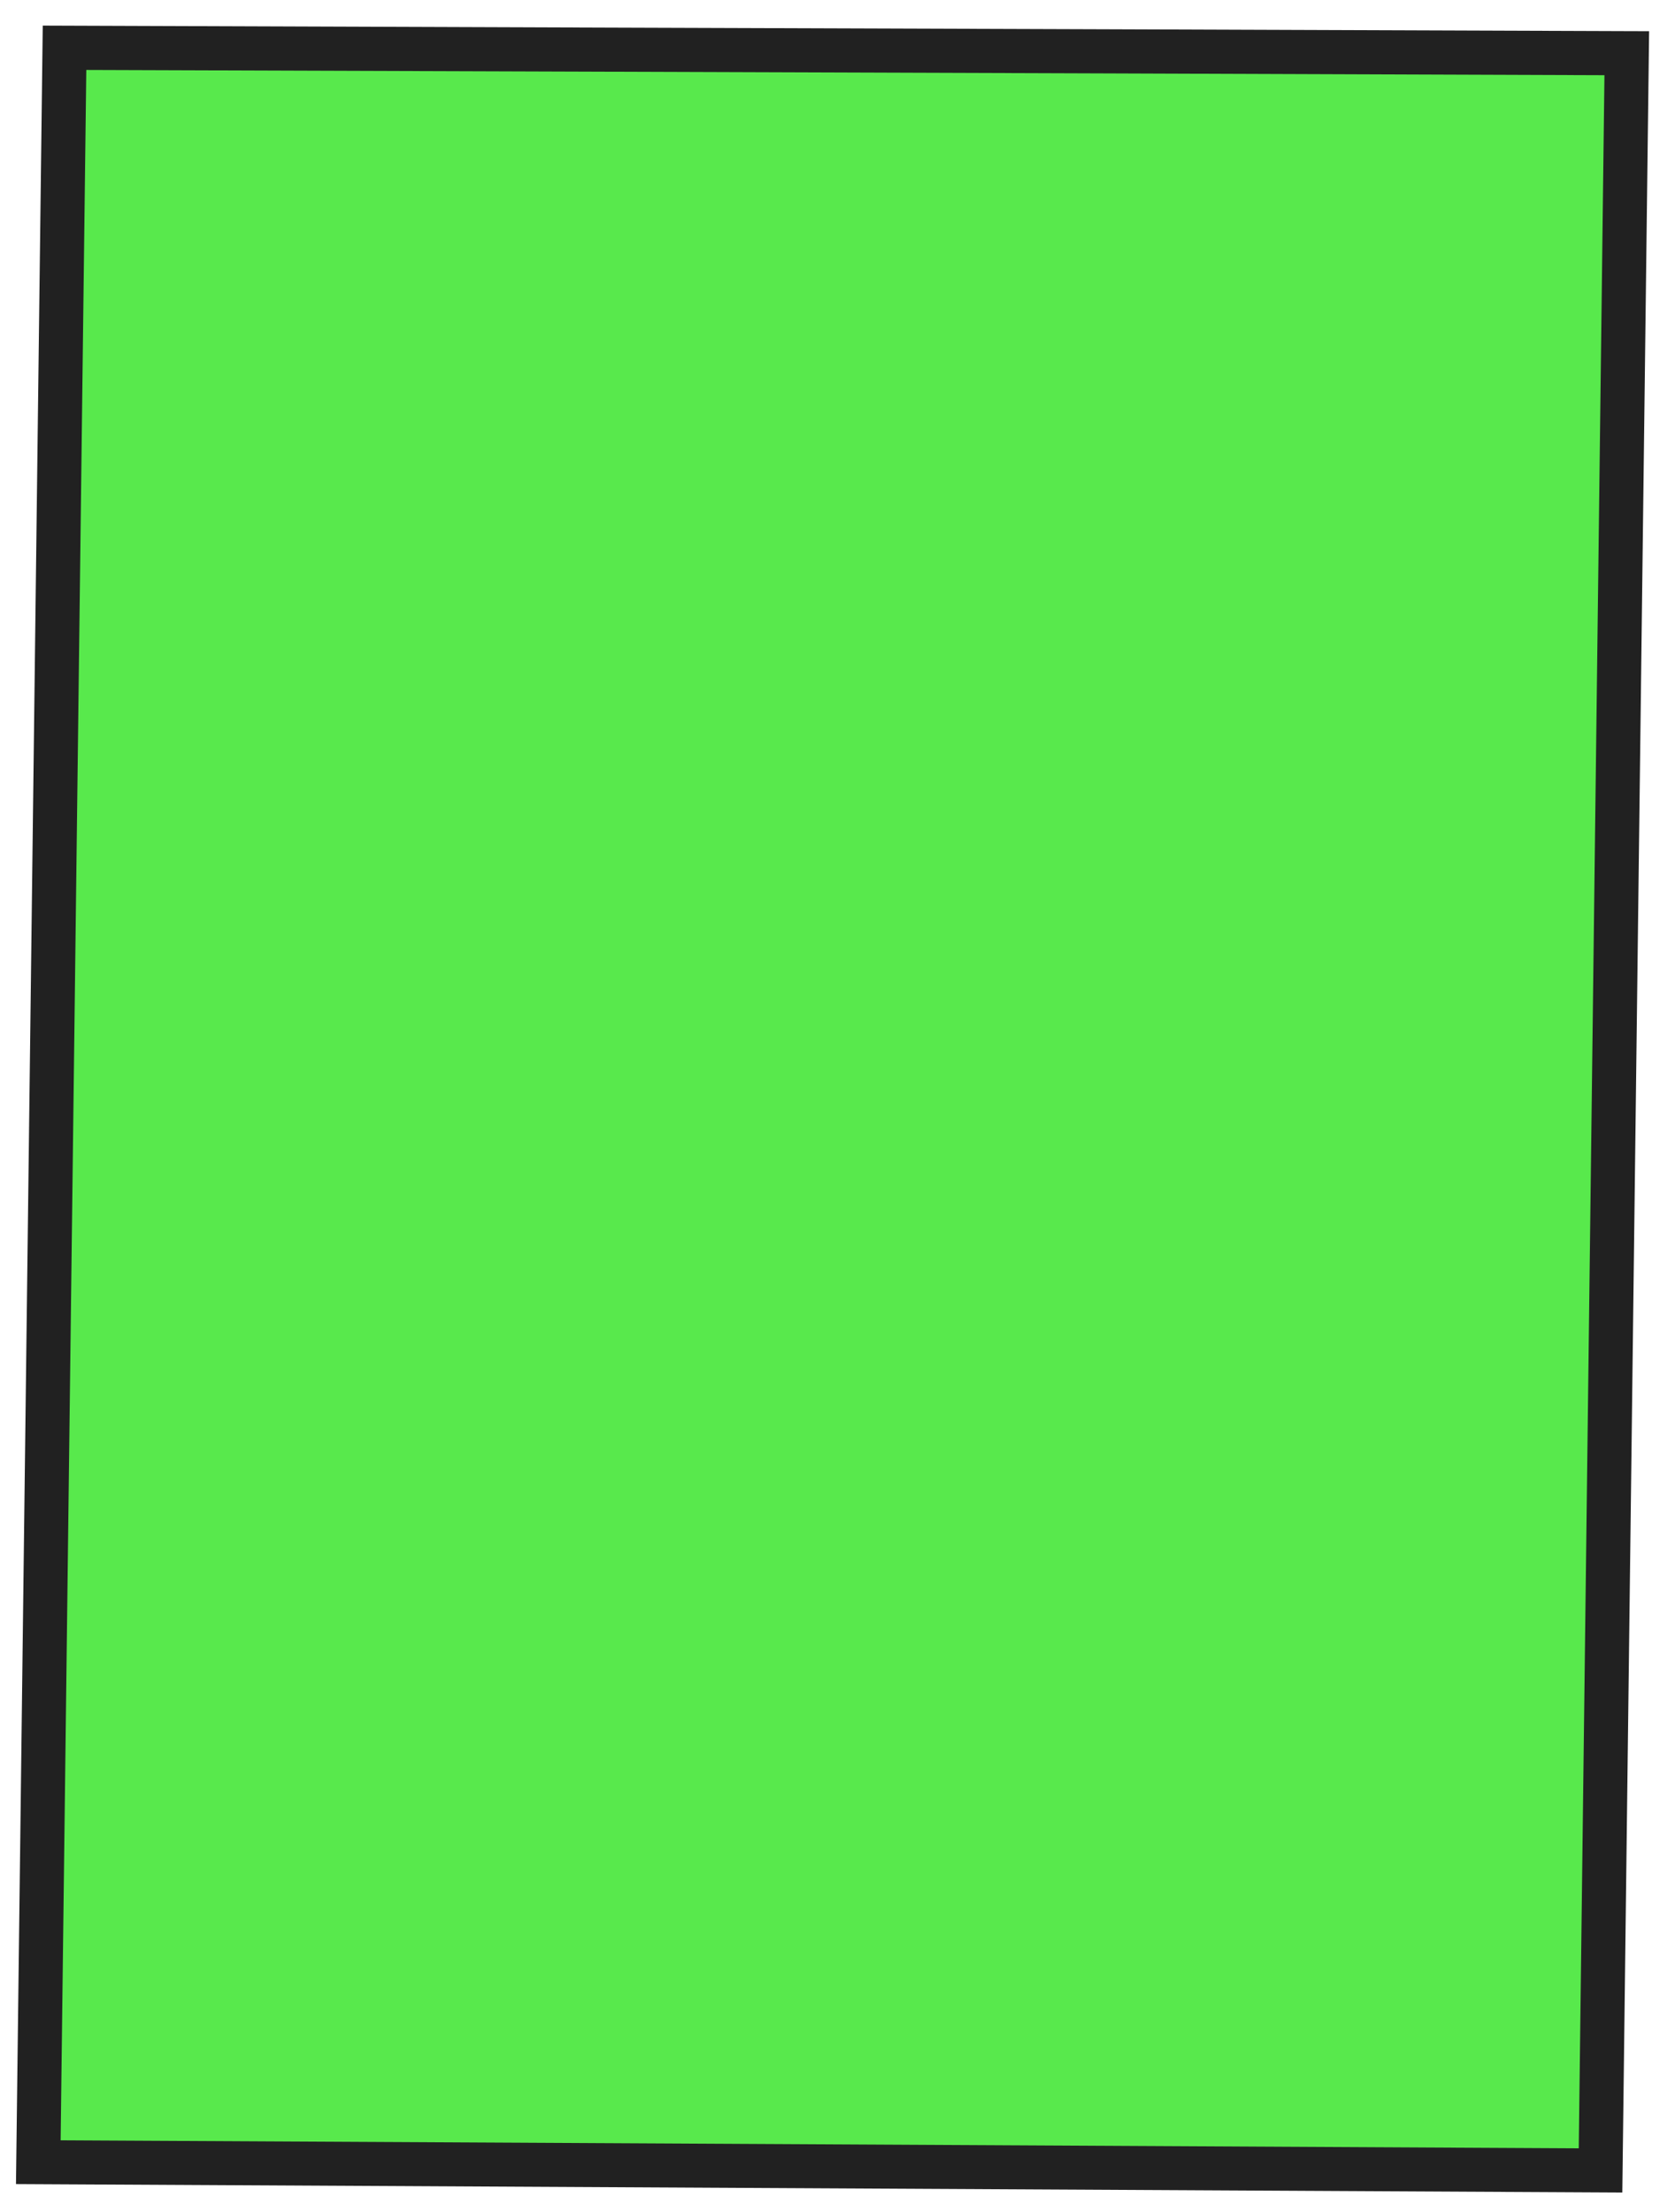 <?xml version="1.0" encoding="UTF-8"?> <svg xmlns="http://www.w3.org/2000/svg" width="50" height="66" viewBox="0 0 50 66" fill="none"><path d="M1.146 64.514L1.928 1.423C17.473 1.478 33.018 1.529 48.562 1.587L47.779 64.76L1.146 64.514Z" fill="#12E000" fill-opacity="0.7"></path><path d="M0.477 65.17L1.276 0.764L17.949 0.823C28.154 0.857 38.358 0.891 48.562 0.929L49.227 0.931L48.427 65.419L0.477 65.167L0.477 65.17ZM2.576 2.087L1.81 63.861L47.127 64.1L47.894 2.244C37.91 2.205 27.93 2.174 17.946 2.139L2.576 2.087Z" fill="#212121"></path></svg> 